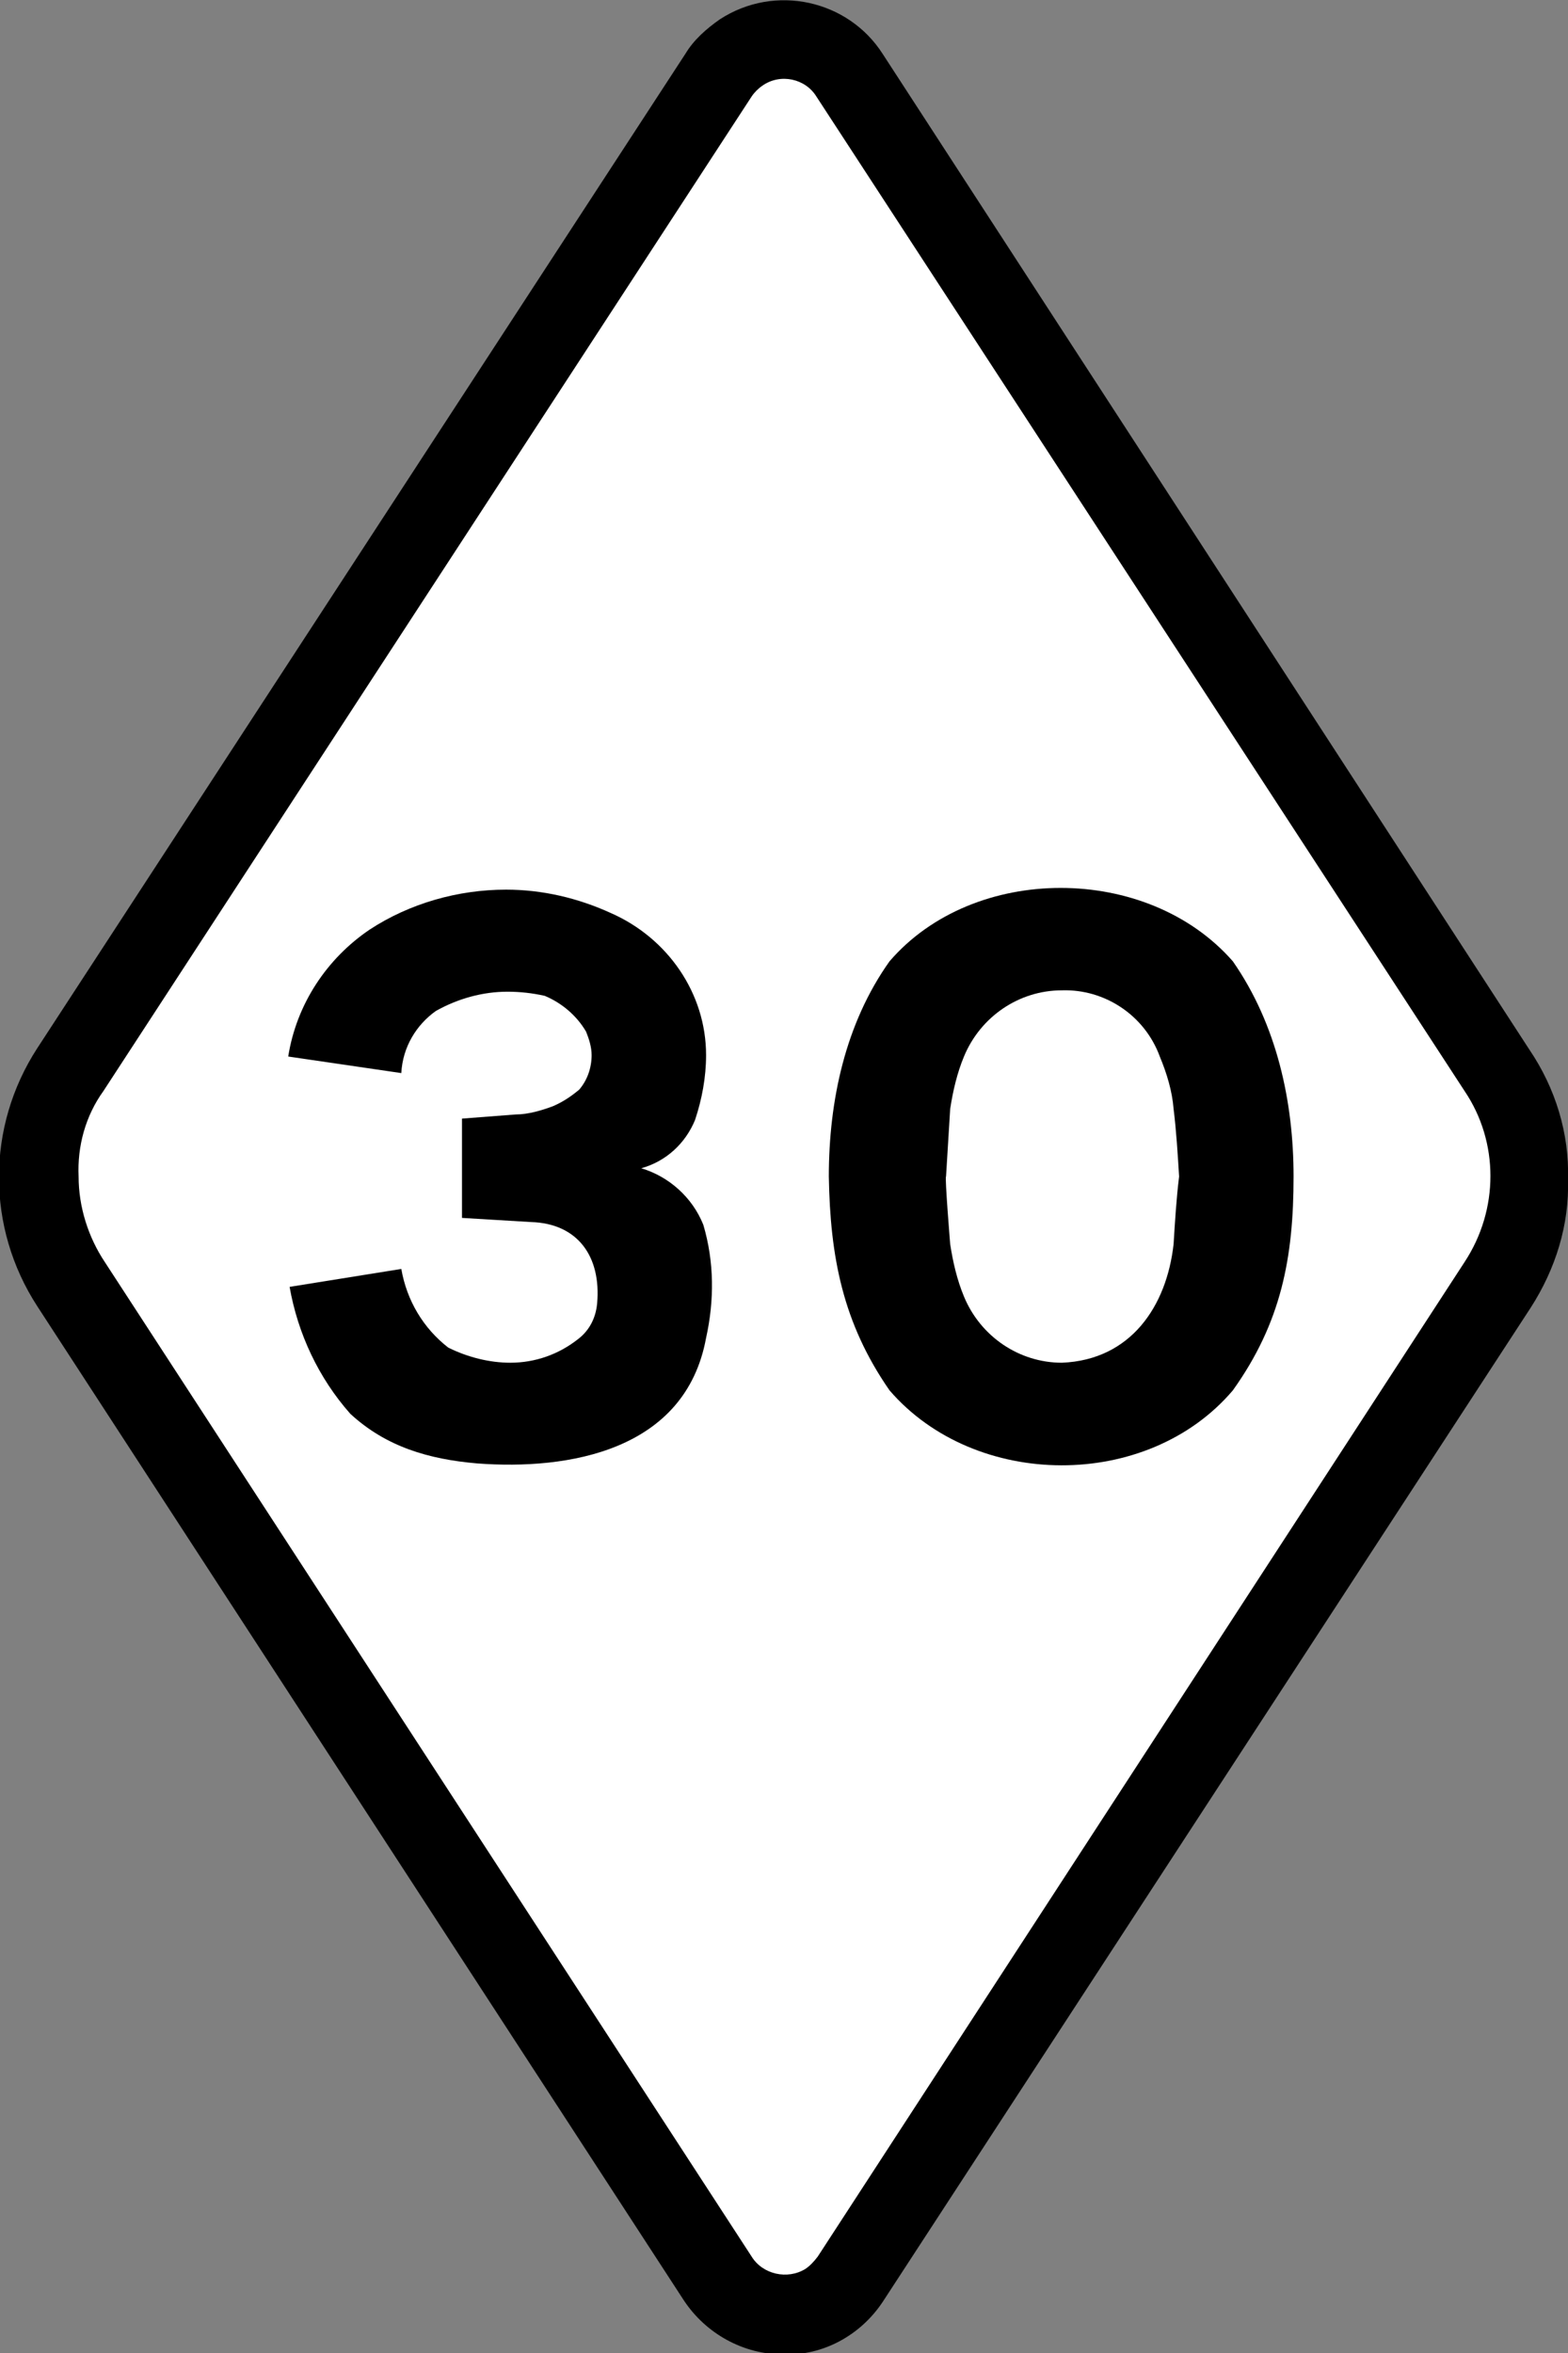 <svg enable-background="new 0 0 113.7 170.6" viewBox="0 0 113.7 170.6" xmlns="http://www.w3.org/2000/svg"><rect x="0" y="0" width="113.7" height="170.6" fill="#808080" stroke="none"/><g clip-rule="evenodd" fill-rule="evenodd"><path d="m64 3.9c-2.5-3.9-7.8-5.1-11.8-2.5-1 .7-1.9 1.5-2.5 2.5l-47 72.1c-3.7 5.7-3.7 13 0 18.7l46.9 72.1c1.6 2.4 4.3 3.9 7.2 3.9 2.9.1 5.6-1.4 7.2-3.8l47-72.1c1.8-2.8 2.8-6 2.7-9.3.1-3.3-.9-6.6-2.8-9.4z"/><path d="m59.2 7c-.8-1.3-2.6-1.7-3.9-.8-.3.2-.6.5-.8.8l-47 72.1c-1.3 1.8-1.9 4-1.8 6.2 0 2.2.7 4.4 1.9 6.2l46.9 72.1c.8 1.3 2.6 1.7 3.9.9.3-.2.6-.5.9-.9l46.9-72.1c2.5-3.8 2.5-8.7 0-12.4z" fill="#fff"/><path d="m29.1 77.8-8.2-1.2c.6-3.8 2.8-7.1 5.9-9.2 2.9-1.9 6.4-2.9 9.9-2.9 2.6 0 5.2.6 7.6 1.7 4.1 1.8 6.9 5.8 6.9 10.3 0 1.6-.3 3.2-.8 4.7-.7 1.7-2.1 3-3.9 3.5 2 .6 3.7 2.1 4.5 4.1.8 2.7.8 5.5.2 8.2-1.5 8.2-10 9.6-16.6 9.1-3.5-.3-6.6-1.2-9.2-3.6-2.3-2.6-3.8-5.8-4.4-9.2l8.1-1.3c.4 2.3 1.6 4.3 3.4 5.7 1.4.7 3 1.1 4.5 1.1 1.8 0 3.5-.6 4.9-1.7.8-.6 1.3-1.5 1.4-2.6.3-3.4-1.4-5.8-4.8-5.9l-5-.3v-7.2l3.9-.3c.9 0 1.9-.3 2.7-.6.7-.3 1.3-.7 1.9-1.2.6-.7.9-1.6.9-2.5 0-.6-.2-1.2-.4-1.7-.7-1.2-1.8-2.1-3-2.6-.9-.2-1.8-.3-2.7-.3-1.8 0-3.6.5-5.2 1.4-1.4 1-2.4 2.6-2.5 4.5"/><path d="m64.5 100.8c6.2 7.2 18.7 7.3 24.9 0 3.5-4.9 4.4-9.6 4.4-15.5 0-5.4-1.2-11-4.4-15.6-6.2-7.1-18.8-7.1-24.9 0-3.2 4.5-4.4 10.1-4.4 15.6.1 5.8 1 10.6 4.4 15.5z"/><path d="m68.9 90.2c.2 1.3.5 2.6 1 3.8 1.2 2.9 4 4.8 7.1 4.8 5-.2 7.6-4.1 8.1-8.6.1-1.6.2-3.3.4-4.9-.1-1.6-.2-3.3-.4-4.9-.1-1.3-.5-2.6-1-3.8-1.1-3-4-4.9-7.1-4.8-3.1 0-5.9 1.9-7.1 4.8-.5 1.2-.8 2.5-1 3.8-.1 1.6-.2 3.3-.3 4.9-.1 0 .3 4.9.3 4.9z" fill="#fff"/></g></svg>